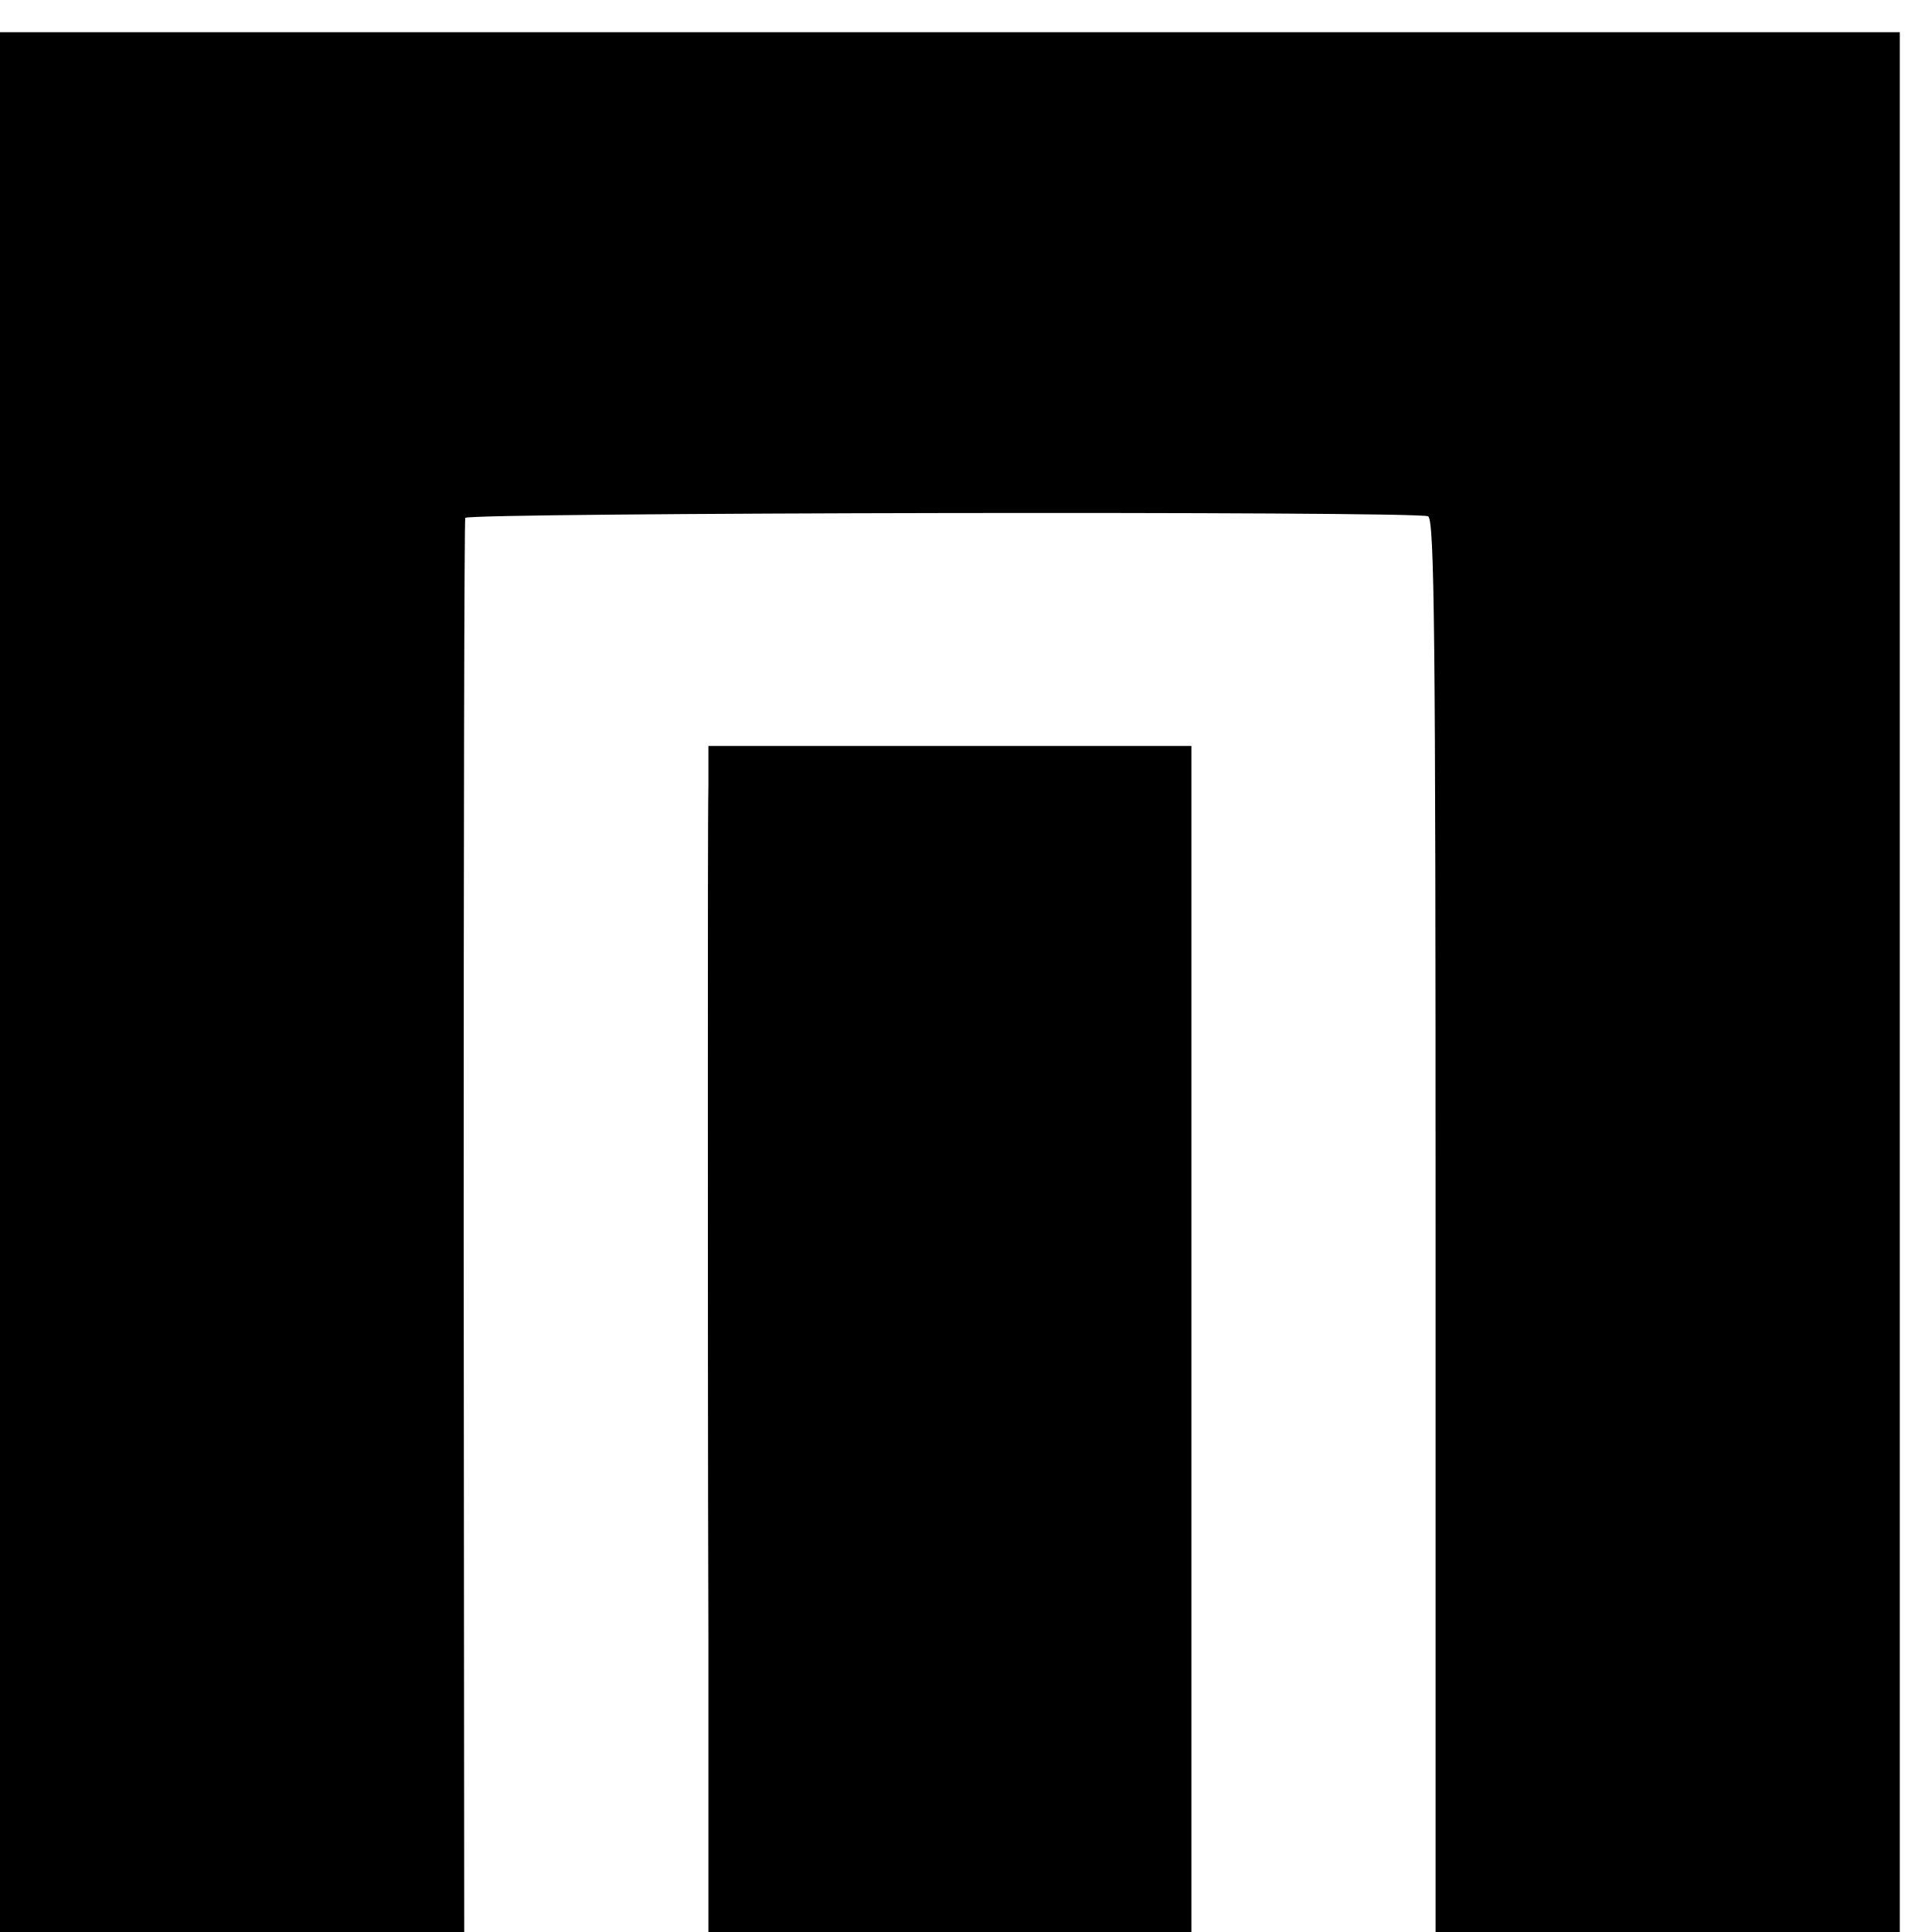 <?xml version="1.0" standalone="no"?>
<!DOCTYPE svg PUBLIC "-//W3C//DTD SVG 20010904//EN"
 "http://www.w3.org/TR/2001/REC-SVG-20010904/DTD/svg10.dtd">
<svg version="1.0" xmlns="http://www.w3.org/2000/svg"
 width="360pt" height="360pt" viewBox="0 0 360 360"
 preserveAspectRatio="xMidYMid meet">
<g transform="translate(0,360) scale(0.1,-0.1)"
fill="#000000" stroke="none">
<path d="M0 1770 l0 -1770 433 0 432 0 -1 1312 c0 722 1 1318 3 1323 3 10
1768 13 1794 3 12 -5 14 -223 14 -1322 l0 -1316 432 0 433 0 0 1770 0 1770
-1770 0 -1770 0 0 -1770z"/>
<path d="M1320 2135 c-1 -41 -1 -293 -1 -560 0 -267 0 -730 1 -1030 l0 -545
450 0 450 0 0 1105 0 1105 -450 0 -450 0 0 -75z"/>
</g>
</svg>
